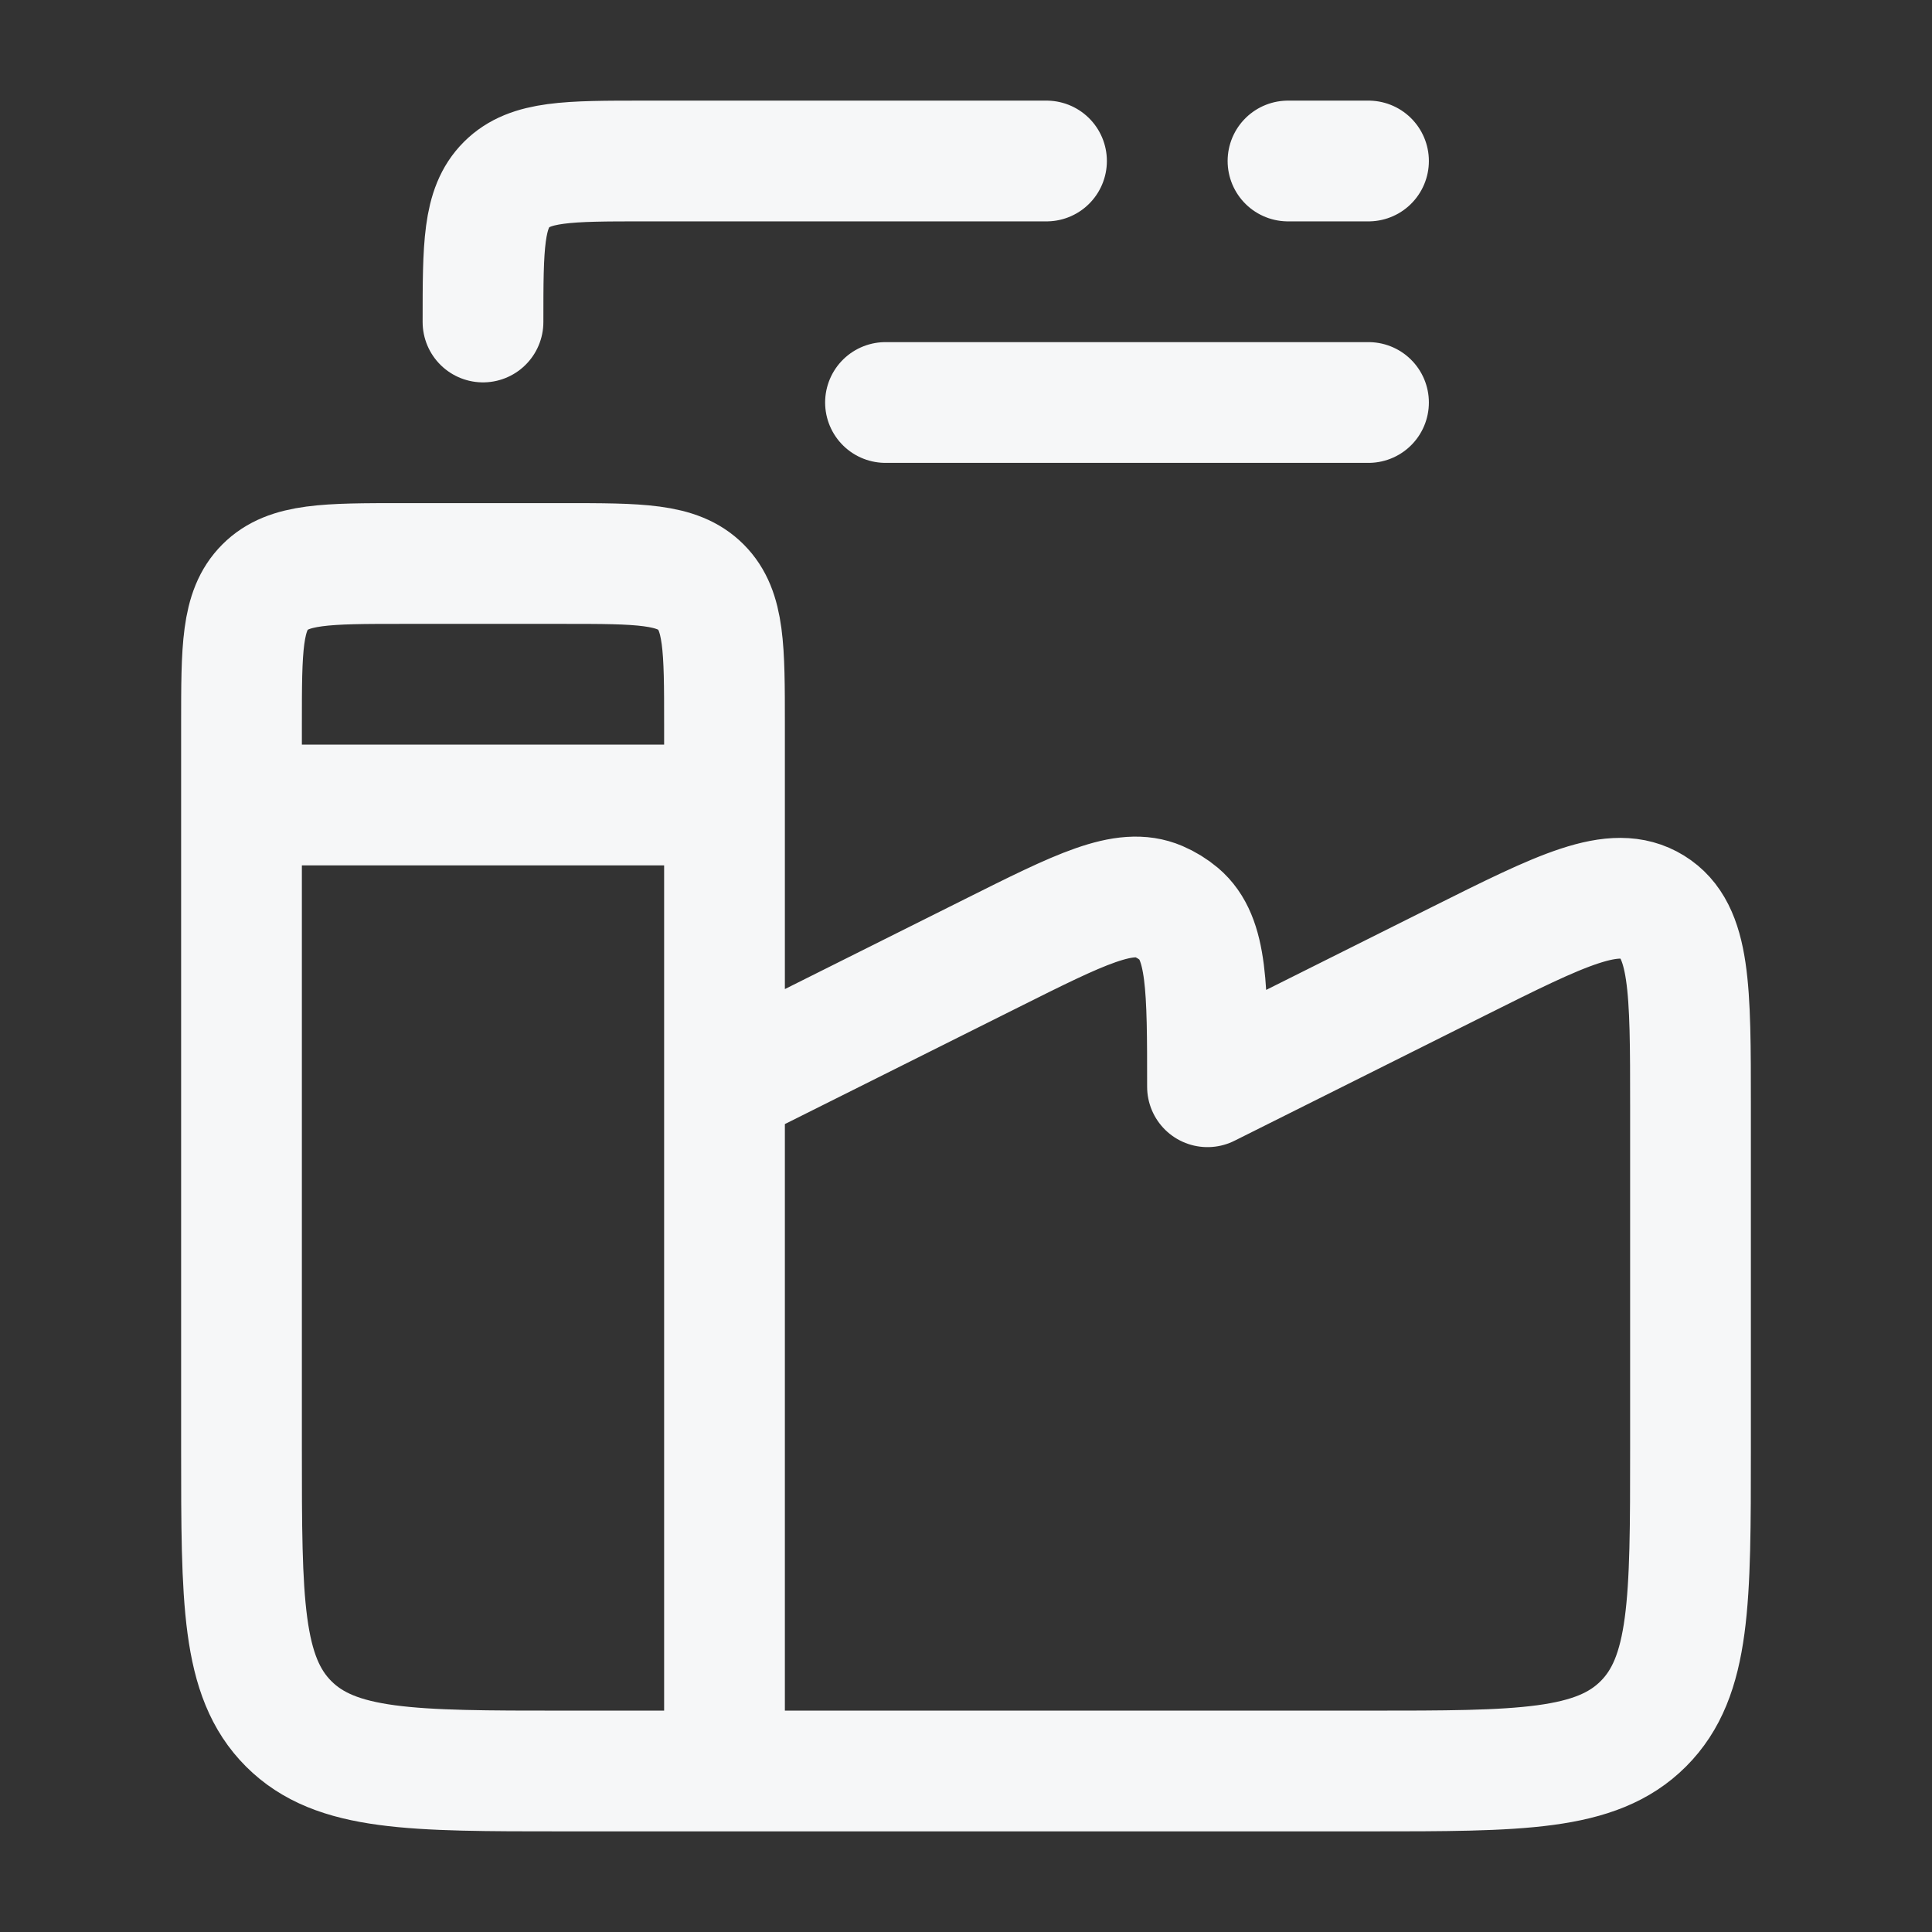 <svg width="24" height="24" viewBox="0 0 24 24" fill="none" xmlns="http://www.w3.org/2000/svg">
<rect x="0" y="0" width="24" height="24" fill="#333333" stroke="none"/>
<g clip-path="url(#clip0_9111_910)">
<path d="M9 13.5V9C9 8.057 9 7.586 8.707 7.293C8.414 7 7.943 7 7 7H5C4.057 7 3.586 7 3.293 7.293C3 7.586 3 8.057 3 9V18C3 19.886 3 20.828 3.586 21.414C4.172 22 5.114 22 7 22H9M9 13.5L12.317 11.842C13.417 11.292 13.967 11.016 14.394 11.199C14.485 11.238 14.57 11.29 14.646 11.354C15 11.654 15 12.269 15 13.5L18.106 11.947C19.403 11.299 20.051 10.974 20.526 11.267C21.001 11.56 21 12.286 21 13.737V18C21 19.886 21 20.828 20.414 21.414C19.828 22 18.886 22 17 22H9M9 13.5V22M3 10H9M13 2H8C7.057 2 6.586 2 6.293 2.293C6 2.586 6 3.057 6 4M16 2H17M11 5H17" stroke="#F6F7F8" stroke-width="1.5" stroke-linecap="round" stroke-linejoin="round"/>
</g>
<defs>
<clipPath id="clip0_9111_910">
<rect width="24" height="24" fill="white"/>
</clipPath>
</defs>
</svg>
